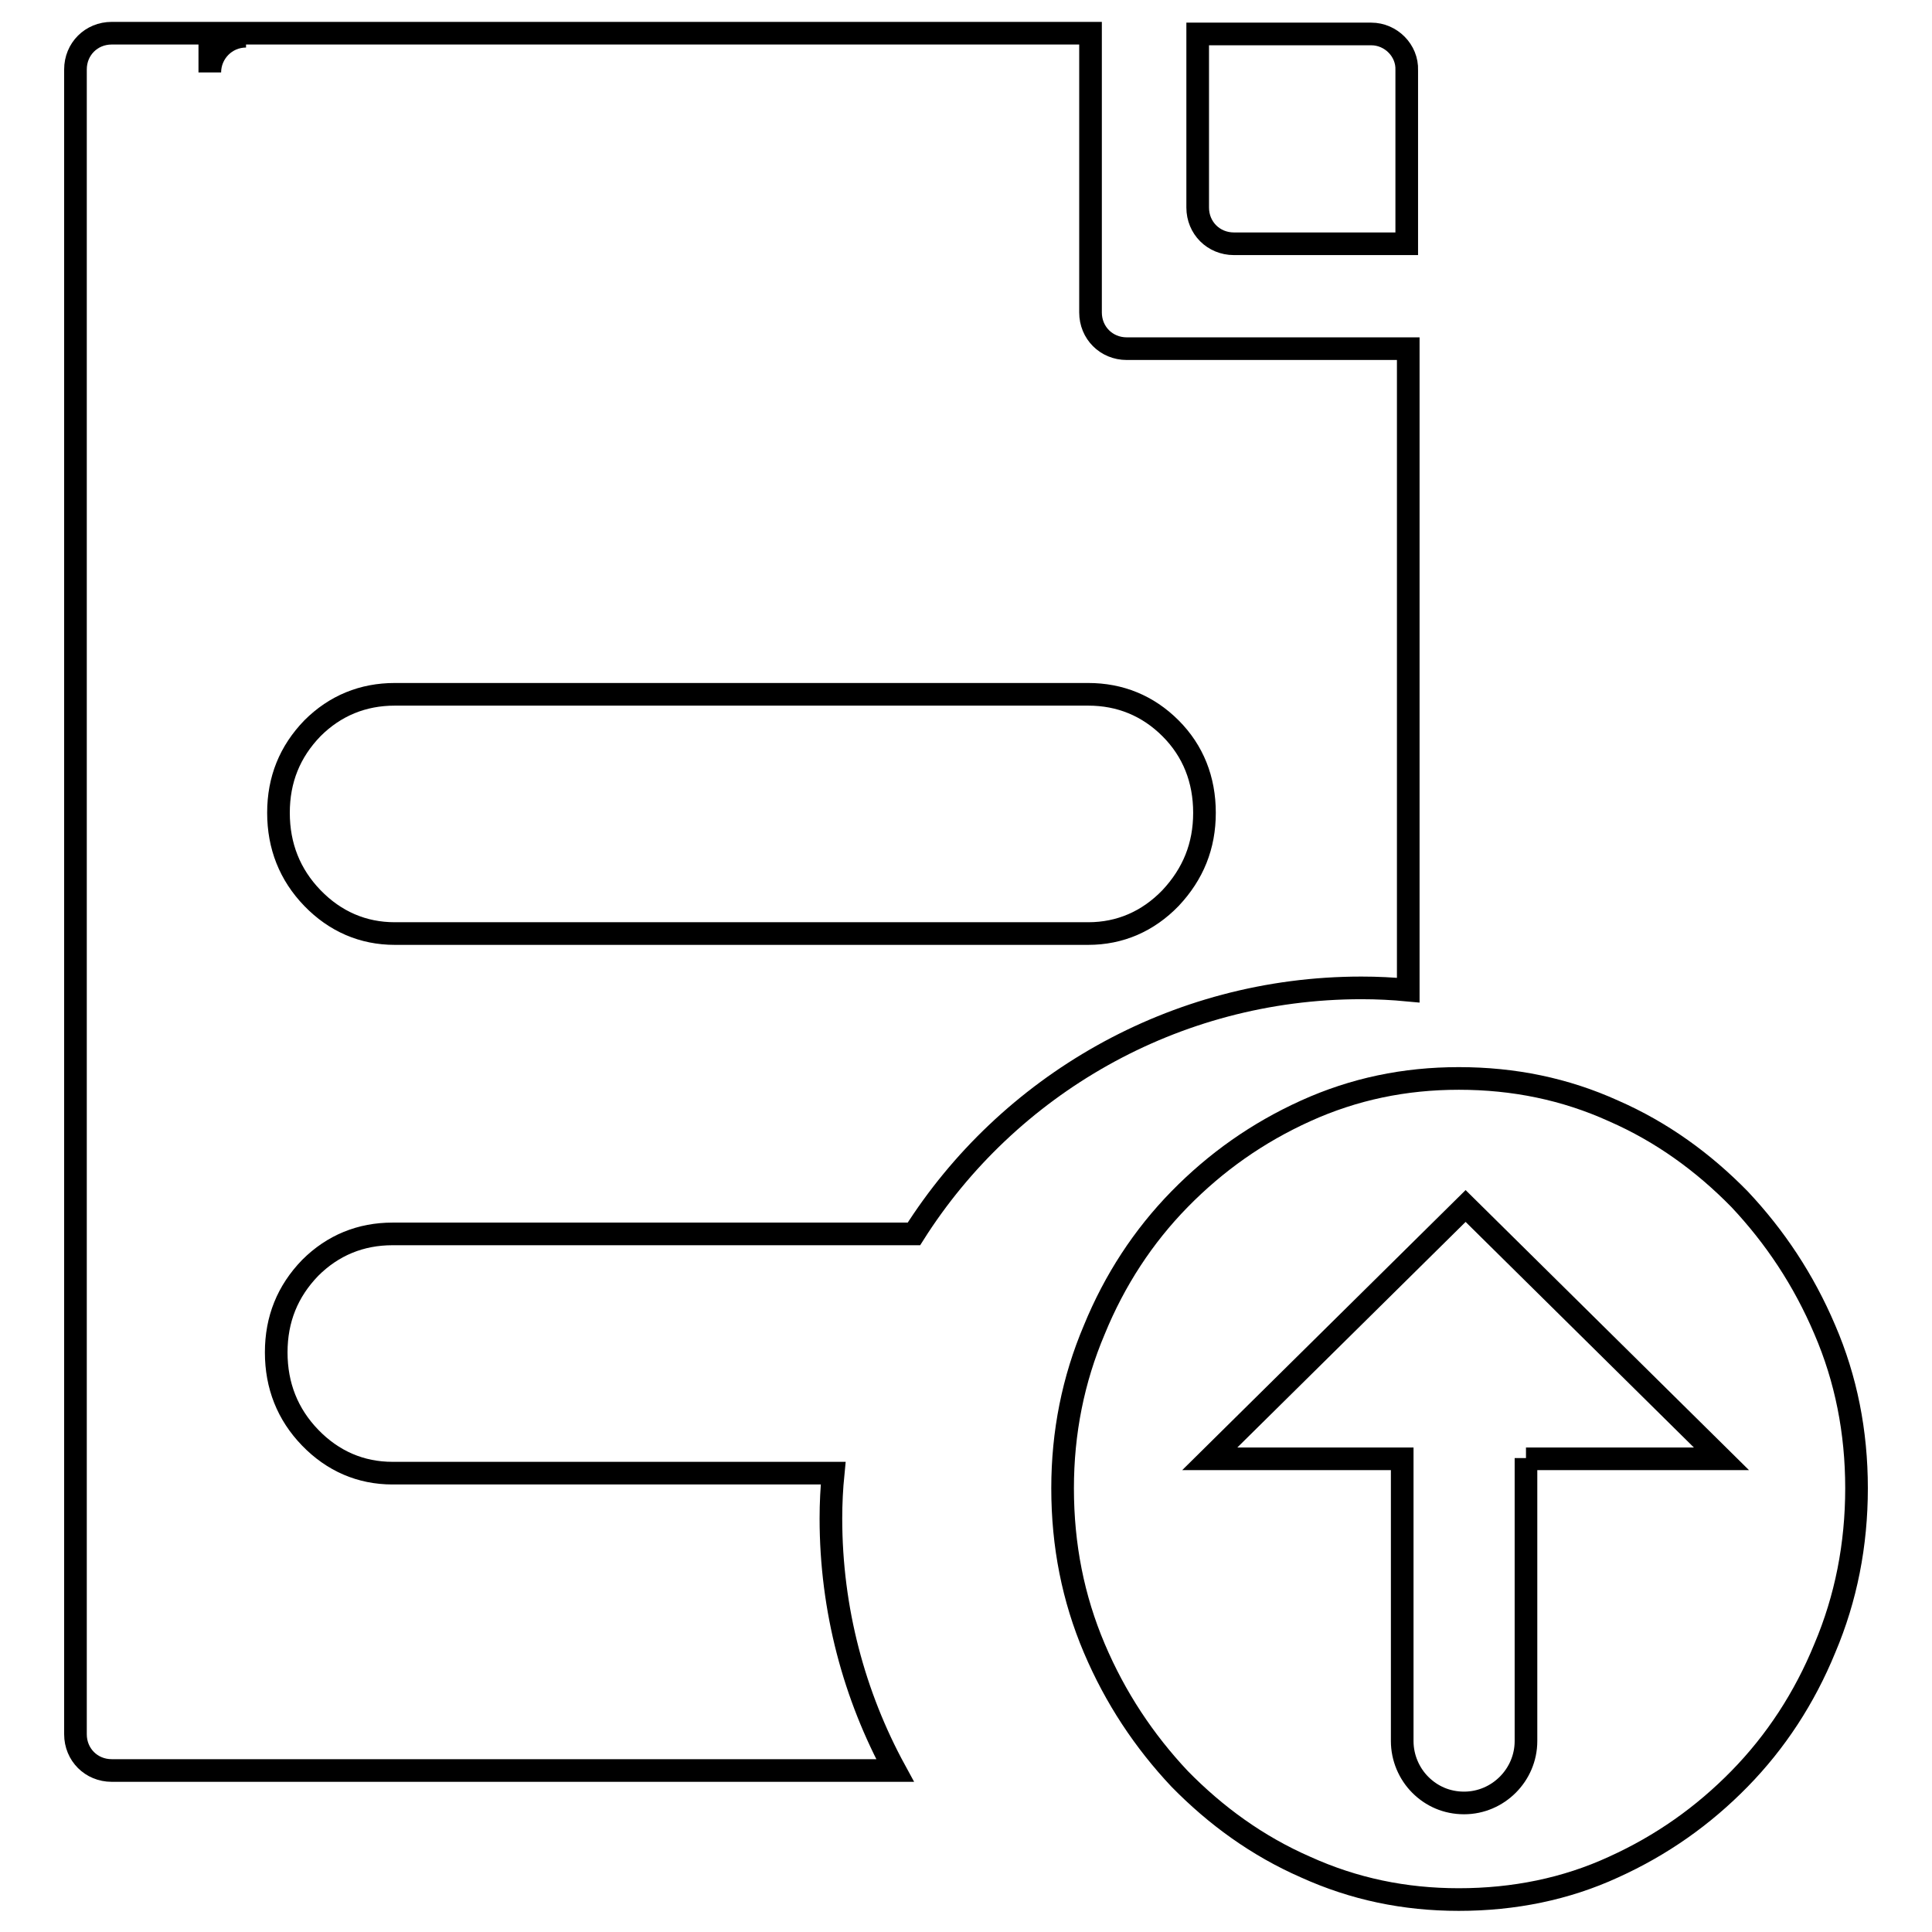 <?xml version="1.0" encoding="utf-8"?>
<!-- Svg Vector Icons : http://www.onlinewebfonts.com/icon -->
<!DOCTYPE svg PUBLIC "-//W3C//DTD SVG 1.1//EN" "http://www.w3.org/Graphics/SVG/1.1/DTD/svg11.dtd">
<svg version="1.1" xmlns="http://www.w3.org/2000/svg" xmlns:xlink="http://www.w3.org/1999/xlink" x="0px" y="0px" viewBox="0 0 256 256" enable-background="new 0 0 256 256" xml:space="preserve">
<g><g><path stroke-width="3" fill-opacity="0" stroke="#000000"  d="M241.8,176.2c-2.8-6.6-6.6-12.3-11.3-17.3c-4.8-4.9-10.3-8.9-16.7-11.7c-6.4-2.9-13.2-4.3-20.5-4.3c-7.2,0-13.9,1.4-20.3,4.3c-6.4,2.9-11.9,6.8-16.7,11.7c-4.8,4.9-8.6,10.7-11.3,17.3c-2.8,6.6-4.2,13.6-4.2,21c0,7.6,1.4,14.6,4.2,21.2c2.8,6.6,6.6,12.3,11.3,17.3c4.8,4.9,10.3,8.9,16.7,11.7c6.4,2.9,13.1,4.3,20.3,4.3c7.3,0,14.2-1.4,20.5-4.3c6.4-2.9,11.9-6.8,16.7-11.7c4.8-4.9,8.6-10.7,11.3-17.3c2.8-6.6,4.2-13.7,4.2-21.2C246,189.7,244.6,182.7,241.8,176.2z M202.2,193.2v37.5c0,4.5-3.7,8.2-8.2,8.2c-2.3,0-4.3-0.9-5.8-2.4c-1.5-1.5-2.4-3.6-2.4-5.8v-37.4h-25.5l33.9-33.5l33.9,33.5H202.2L202.2,193.2z"/><path stroke-width="3" fill-opacity="0" stroke="#000000"  d="M172.1,46.2L172.1,46.2l-22.8,0c-2.7,0-4.8-2.1-4.8-4.8v-37H14.8c-2.7,0-4.8,2.1-4.8,4.8v220.6c0,2.7,2.1,4.8,4.8,4.8h103.8c-5.4-9.9-8.5-21.3-8.5-33.4c0-2,0.1-4,0.3-6H52c-4.2,0-7.9-1.6-10.9-4.7c-3-3.1-4.5-6.9-4.5-11.3c0-4.4,1.5-8.1,4.5-11.2c3-3,6.7-4.5,10.9-4.5h69.1c12.4-19.6,34.4-32.6,59.3-32.6c2.1,0,4.1,0.1,6.2,0.3v-85H172.1z M155.1,119c-3,3.1-6.7,4.7-10.9,4.7H52.3c-4.2,0-7.9-1.6-10.9-4.7c-3-3.1-4.5-6.9-4.5-11.3s1.5-8.1,4.5-11.2c3-3,6.7-4.5,10.9-4.5h91.9c4.2,0,7.9,1.5,10.9,4.5c3,3,4.5,6.8,4.5,11.2S158.1,115.8,155.1,119z"/><path stroke-width="3" fill-opacity="0" stroke="#000000"  d="M32.6,4.8h-4.8v4.8C27.8,7,29.9,4.8,32.6,4.8z"/><path stroke-width="3" fill-opacity="0" stroke="#000000"  d="M181.7,4.5h-12.6h-2.9h-7.5v4.8v2.5v15.7c0,2.7,2.1,4.8,4.8,4.8H180h1.6h4.8v-4.8v-1.6V9.3C186.5,6.7,184.3,4.5,181.7,4.5z"/></g></g>
</svg>